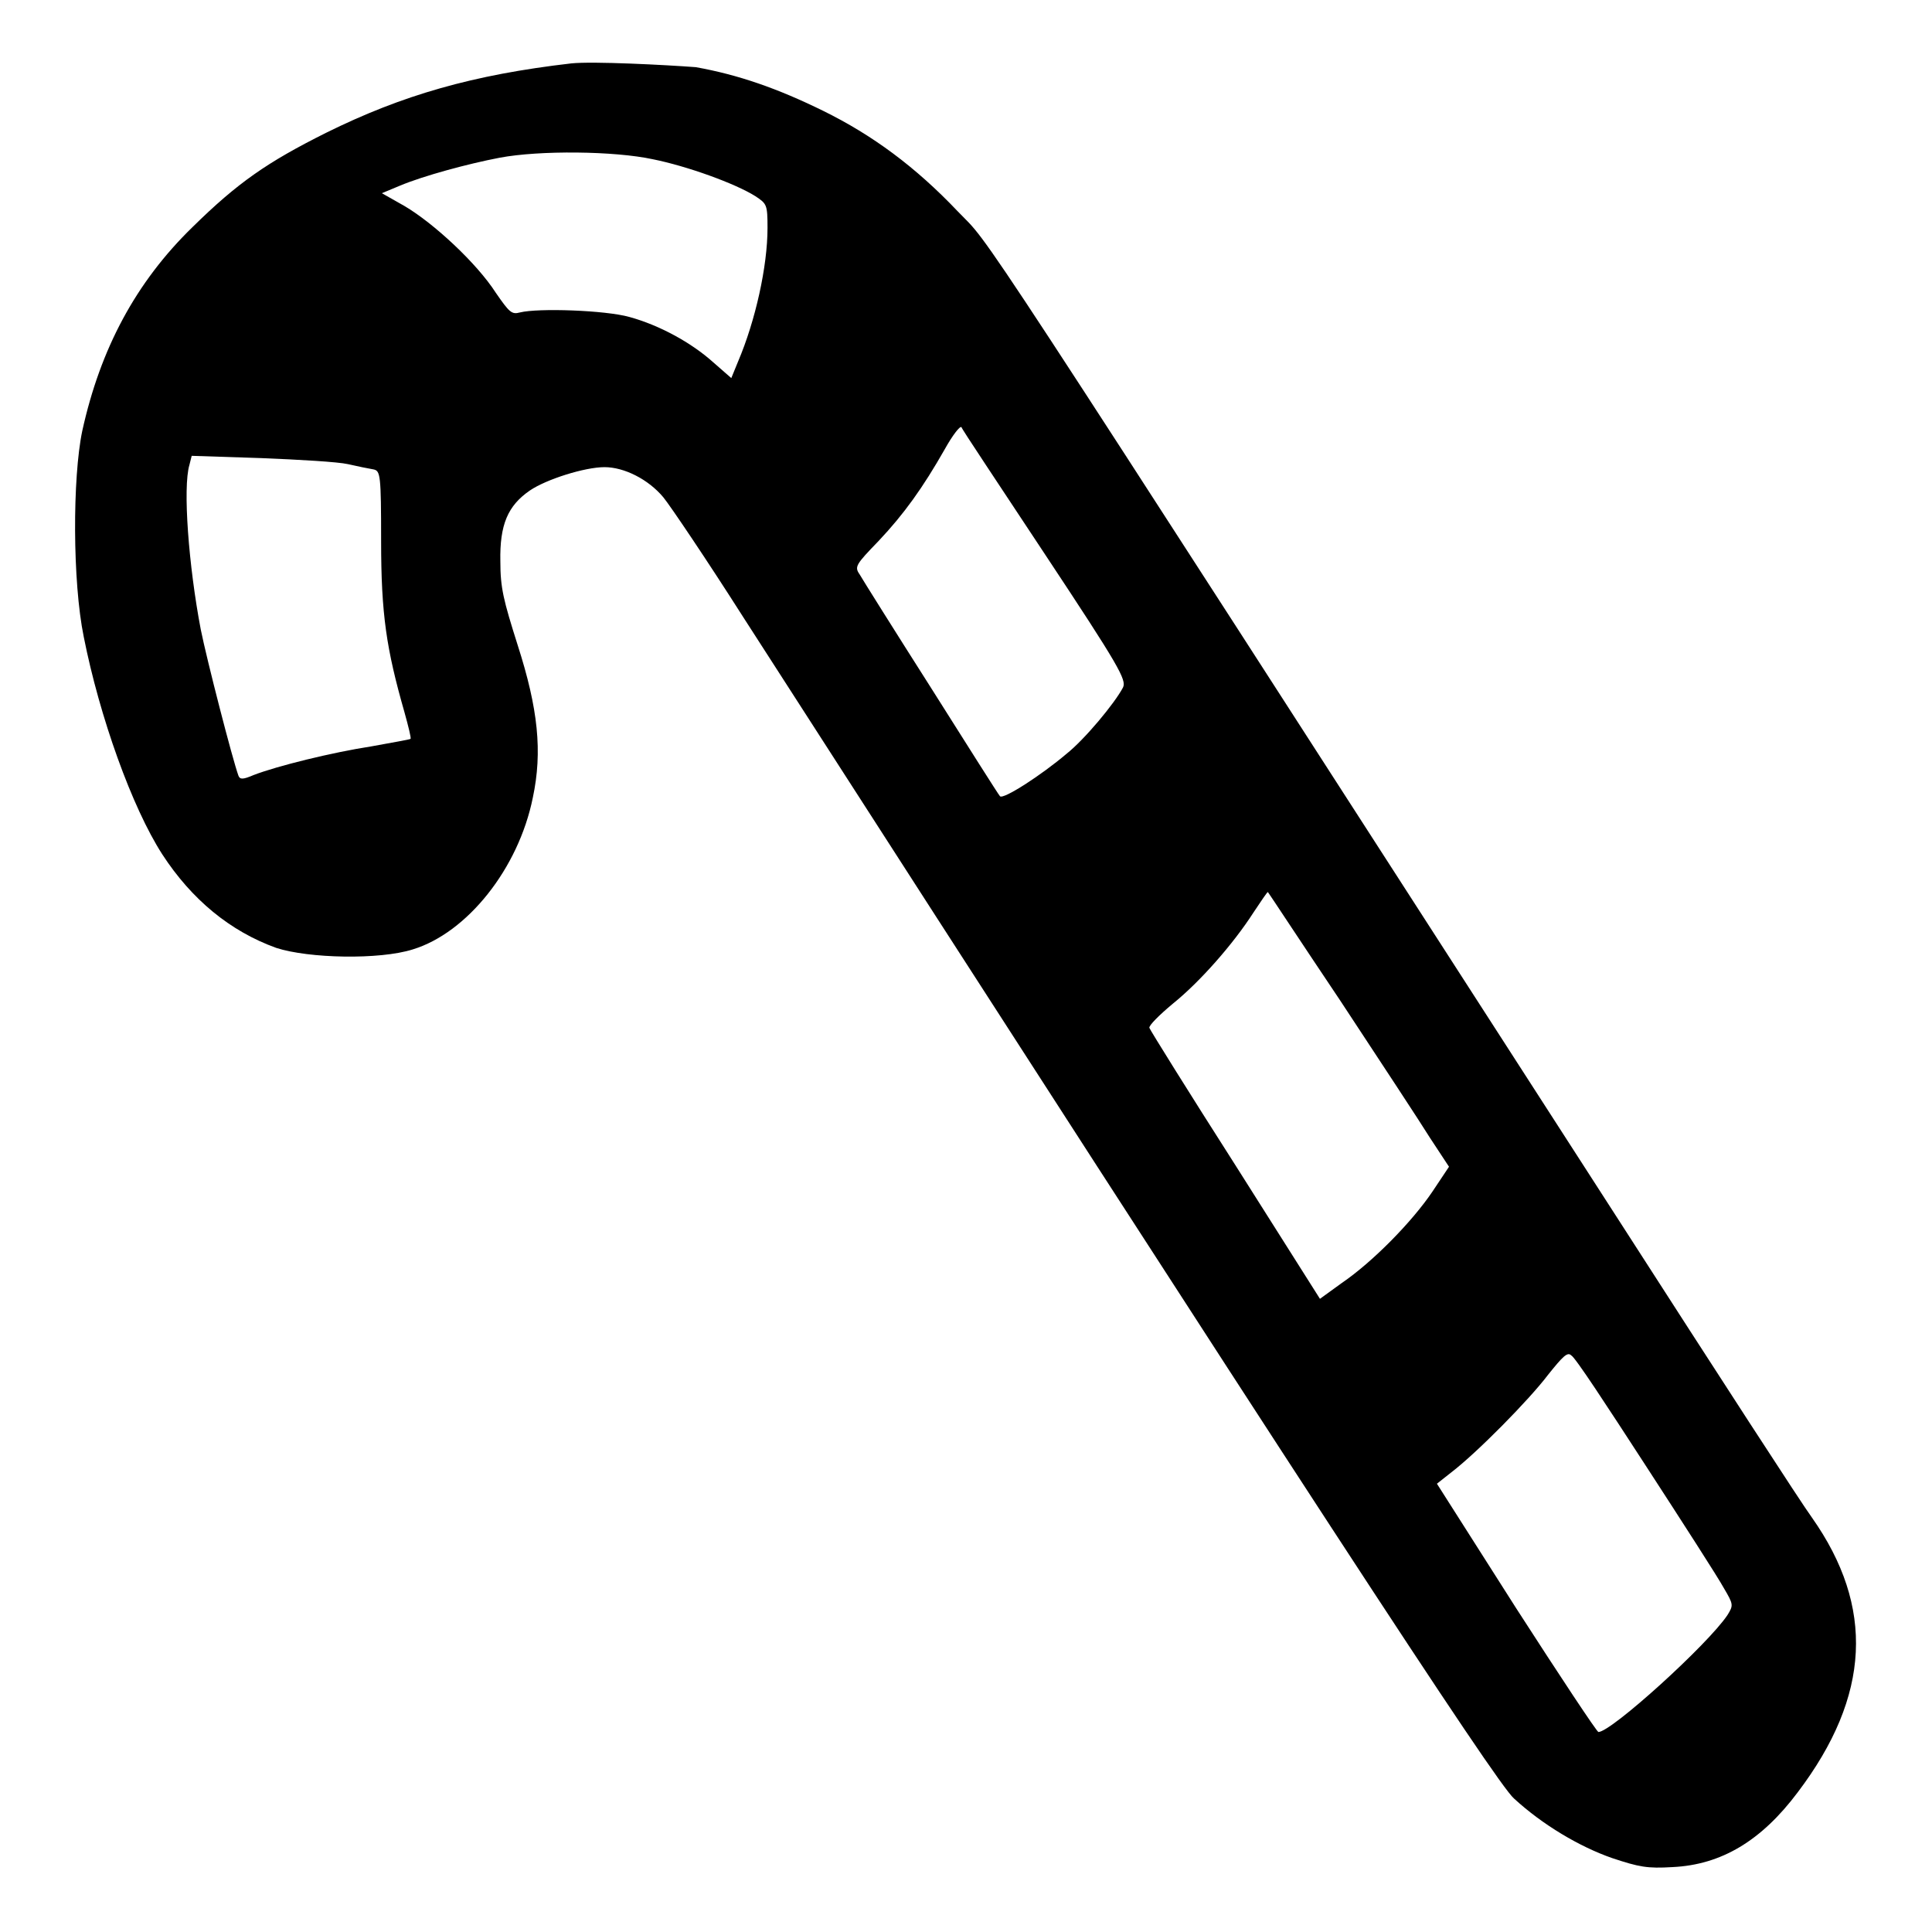 <?xml version="1.0" encoding="utf-8"?>
<!-- Svg Vector Icons : http://www.onlinewebfonts.com/icon -->
<!DOCTYPE svg PUBLIC "-//W3C//DTD SVG 1.1//EN" "http://www.w3.org/Graphics/SVG/1.1/DTD/svg11.dtd">
<svg version="1.1" xmlns="http://www.w3.org/2000/svg" xmlns:xlink="http://www.w3.org/1999/xlink" x="0px" y="0px" viewBox="0 0 256 256" enable-background="new 0 0 256 256" xml:space="preserve">
<g><g><g><path fill="#000000" d="M75.7,8.4c-13,1.5-22.4,4.2-32.5,9.2c-7.8,3.9-11.7,6.6-17.7,12.5c-7.5,7.3-12.2,16.1-14.6,27c-1.3,6.2-1.3,20,0.2,27.3c2.1,10.6,6.4,22.6,10.4,28.8c3.9,6,9,10.2,15.1,12.4c4.3,1.4,13.7,1.6,18.1,0.2c7.2-2.2,14-10.7,15.9-20.1c1.3-6.1,0.7-11.8-2-20.2c-1.9-6-2.3-7.6-2.3-11.1c-0.1-4.9,1-7.4,3.9-9.4c2.2-1.5,7.3-3.1,9.9-3.1c2.6,0,5.8,1.6,7.8,4c0.9,1.1,5.7,8.2,10.6,15.9c73.8,114.7,99.7,154.4,102.1,156.5c3.8,3.5,8.7,6.4,13,7.9c3.6,1.2,4.7,1.4,8,1.2c6.5-0.3,11.8-3.5,16.6-9.9c9.7-12.8,10.2-24.6,1.9-36.4c-1.2-1.6-12.6-19.2-25.4-39.1c-89-138.1-83-129-87.8-134c-5.6-5.9-11.3-10.1-17.8-13.3c-6.1-3-11.3-4.8-16.9-5.8C88.2,8.6,78.6,8.1,75.7,8.4z M86.5,21.1C91,22,97.4,24.3,100.1,26c1.5,1,1.6,1.1,1.6,4.2c0,5.1-1.6,12.3-3.9,17.7l-0.9,2.2l-2.4-2.1c-2.9-2.6-7.1-4.9-11.1-6c-3.2-0.9-12.1-1.2-14.5-0.6c-1.1,0.3-1.4,0-3.2-2.6c-2.5-3.9-8.2-9.2-12.1-11.5l-3-1.7l2.4-1c3.1-1.3,9-2.9,13.2-3.7C71.5,19.9,81.4,20,86.5,21.1z M138.5,73.5c9.8,14.8,10.8,16.6,10.3,17.6c-1.1,2.1-5.1,6.9-7.5,8.8c-3.3,2.8-8.4,6.1-8.8,5.6c-0.2-0.2-4.3-6.7-9.1-14.3c-4.9-7.7-9.1-14.4-9.5-15.1c-0.7-1-0.5-1.3,2.5-4.4c3.4-3.6,5.9-7.1,8.8-12.2c1-1.8,2-3.1,2.2-2.9C127.4,56.8,132.5,64.4,138.5,73.5z M46.1,61.5c1.3,0.3,2.8,0.6,3.4,0.7c0.9,0.2,1,0.7,1,9.5c0,9.7,0.7,14.3,3.1,22.7c0.5,1.8,0.9,3.4,0.8,3.5c-0.1,0.1-2.5,0.5-5.2,1c-5.2,0.8-12.5,2.6-15.6,3.8c-1.4,0.6-1.8,0.6-2,0.1c-0.8-2.2-4.2-15.4-5-19.4C25,75,24.2,64.6,25.1,61.6l0.3-1.2l9.2,0.3C39.6,60.9,44.8,61.2,46.1,61.5z M177.6,132.6c5.2,7.9,10.6,16.1,11.9,18.2l2.5,3.8l-2.2,3.3c-2.7,4-7.9,9.3-12,12.1l-2.9,2.1l-11.2-17.7c-6.2-9.7-11.3-17.9-11.4-18.2c-0.1-0.3,1.3-1.7,3.1-3.2c3.6-2.9,8-7.9,10.7-12.1c1-1.5,1.8-2.7,1.9-2.7C168.1,118.3,172.3,124.7,177.6,132.6z M218,194.1c5,7.7,9.7,15,10.4,16.3c1.3,2.2,1.3,2.3,0.5,3.6c-2.6,3.9-15.4,15.5-17.1,15.5c-0.2,0-5.1-7.4-10.9-16.4l-10.5-16.5l1.9-1.5c3.4-2.6,10.3-9.6,12.8-12.9c2-2.5,2.6-3.1,3.1-2.6C208.7,179.8,213,186.4,218,194.1z"/></g></g></g>
</svg>